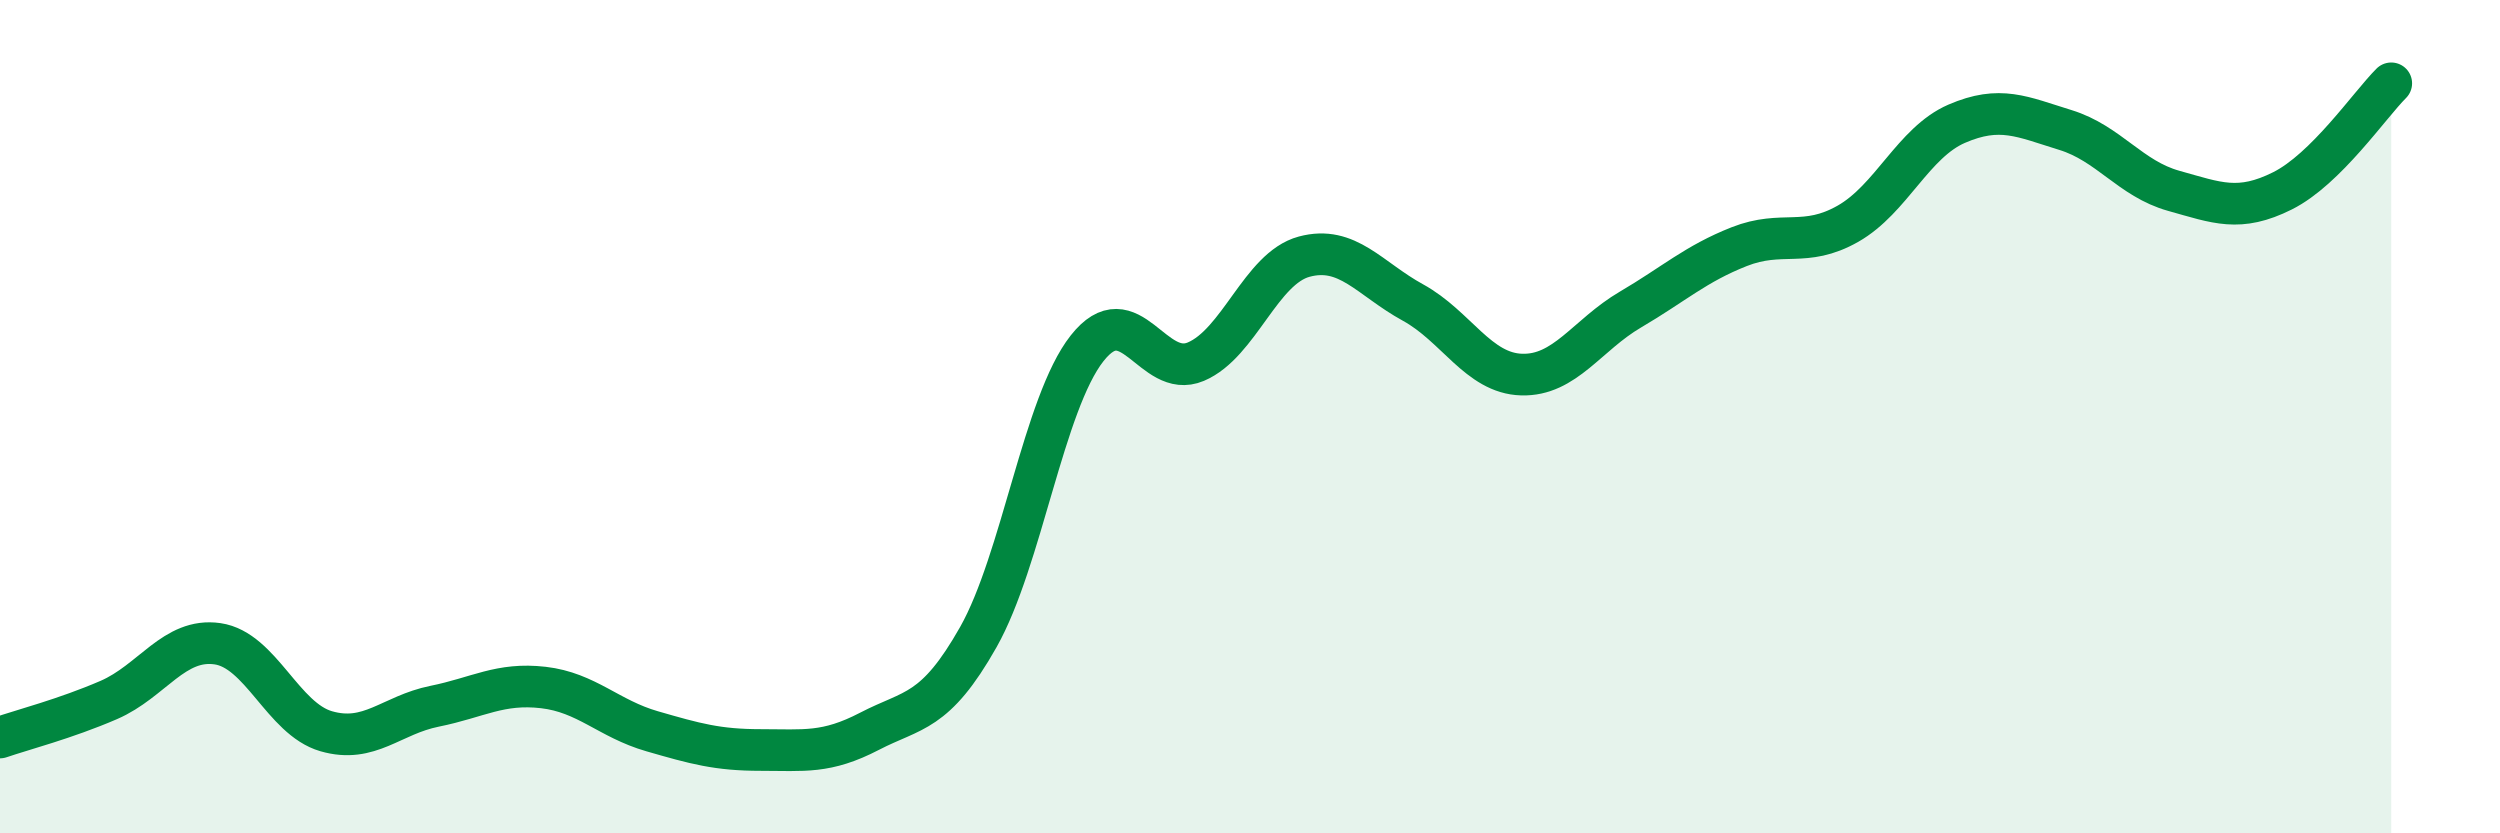
    <svg width="60" height="20" viewBox="0 0 60 20" xmlns="http://www.w3.org/2000/svg">
      <path
        d="M 0,17.7 C 0.52,17.52 1.57,17.25 2.61,16.8 C 3.65,16.35 4.18,15.3 5.22,15.45 C 6.26,15.6 6.79,17.25 7.83,17.55 C 8.87,17.85 9.39,17.16 10.43,16.95 C 11.47,16.74 12,16.38 13.04,16.5 C 14.08,16.62 14.61,17.25 15.65,17.55 C 16.69,17.85 17.22,18 18.26,18 C 19.3,18 19.83,18.09 20.87,17.55 C 21.91,17.01 22.44,17.13 23.48,15.29 C 24.52,13.45 25.05,9.68 26.09,8.36 C 27.13,7.04 27.66,9.12 28.7,8.68 C 29.74,8.24 30.26,6.44 31.3,6.16 C 32.34,5.88 32.87,6.69 33.91,7.26 C 34.95,7.83 35.48,8.96 36.52,8.99 C 37.56,9.02 38.09,8.04 39.13,7.43 C 40.17,6.82 40.7,6.33 41.74,5.92 C 42.78,5.51 43.31,5.96 44.35,5.37 C 45.39,4.78 45.92,3.42 46.96,2.97 C 48,2.52 48.53,2.8 49.57,3.12 C 50.61,3.44 51.13,4.29 52.17,4.58 C 53.21,4.87 53.74,5.1 54.78,4.58 C 55.82,4.06 56.87,2.52 57.39,2L57.39 20L0 20Z"
        fill="#008740"
        opacity="0.1"
        stroke-linecap="round"
        stroke-linejoin="round"
      />
      <path
        d="M 0,17.7 C 0.52,17.52 1.57,17.25 2.61,16.8 C 3.65,16.35 4.18,15.3 5.22,15.45 C 6.26,15.6 6.79,17.25 7.83,17.55 C 8.87,17.85 9.39,17.16 10.43,16.95 C 11.47,16.74 12,16.38 13.04,16.5 C 14.08,16.62 14.61,17.25 15.65,17.55 C 16.69,17.85 17.22,18 18.26,18 C 19.3,18 19.83,18.09 20.87,17.55 C 21.91,17.01 22.44,17.13 23.48,15.29 C 24.52,13.45 25.05,9.68 26.09,8.36 C 27.13,7.04 27.66,9.12 28.7,8.68 C 29.74,8.24 30.26,6.44 31.3,6.16 C 32.34,5.88 32.87,6.69 33.91,7.26 C 34.95,7.83 35.48,8.96 36.52,8.99 C 37.56,9.02 38.09,8.04 39.13,7.43 C 40.17,6.82 40.7,6.33 41.74,5.92 C 42.78,5.51 43.31,5.96 44.35,5.37 C 45.39,4.78 45.92,3.42 46.96,2.97 C 48,2.52 48.53,2.8 49.57,3.12 C 50.61,3.44 51.13,4.29 52.17,4.58 C 53.21,4.87 53.74,5.1 54.78,4.58 C 55.82,4.06 56.87,2.52 57.39,2"
        stroke="#008740"
        stroke-width="1"
        fill="none"
        stroke-linecap="round"
        stroke-linejoin="round"
      />
    </svg>
  